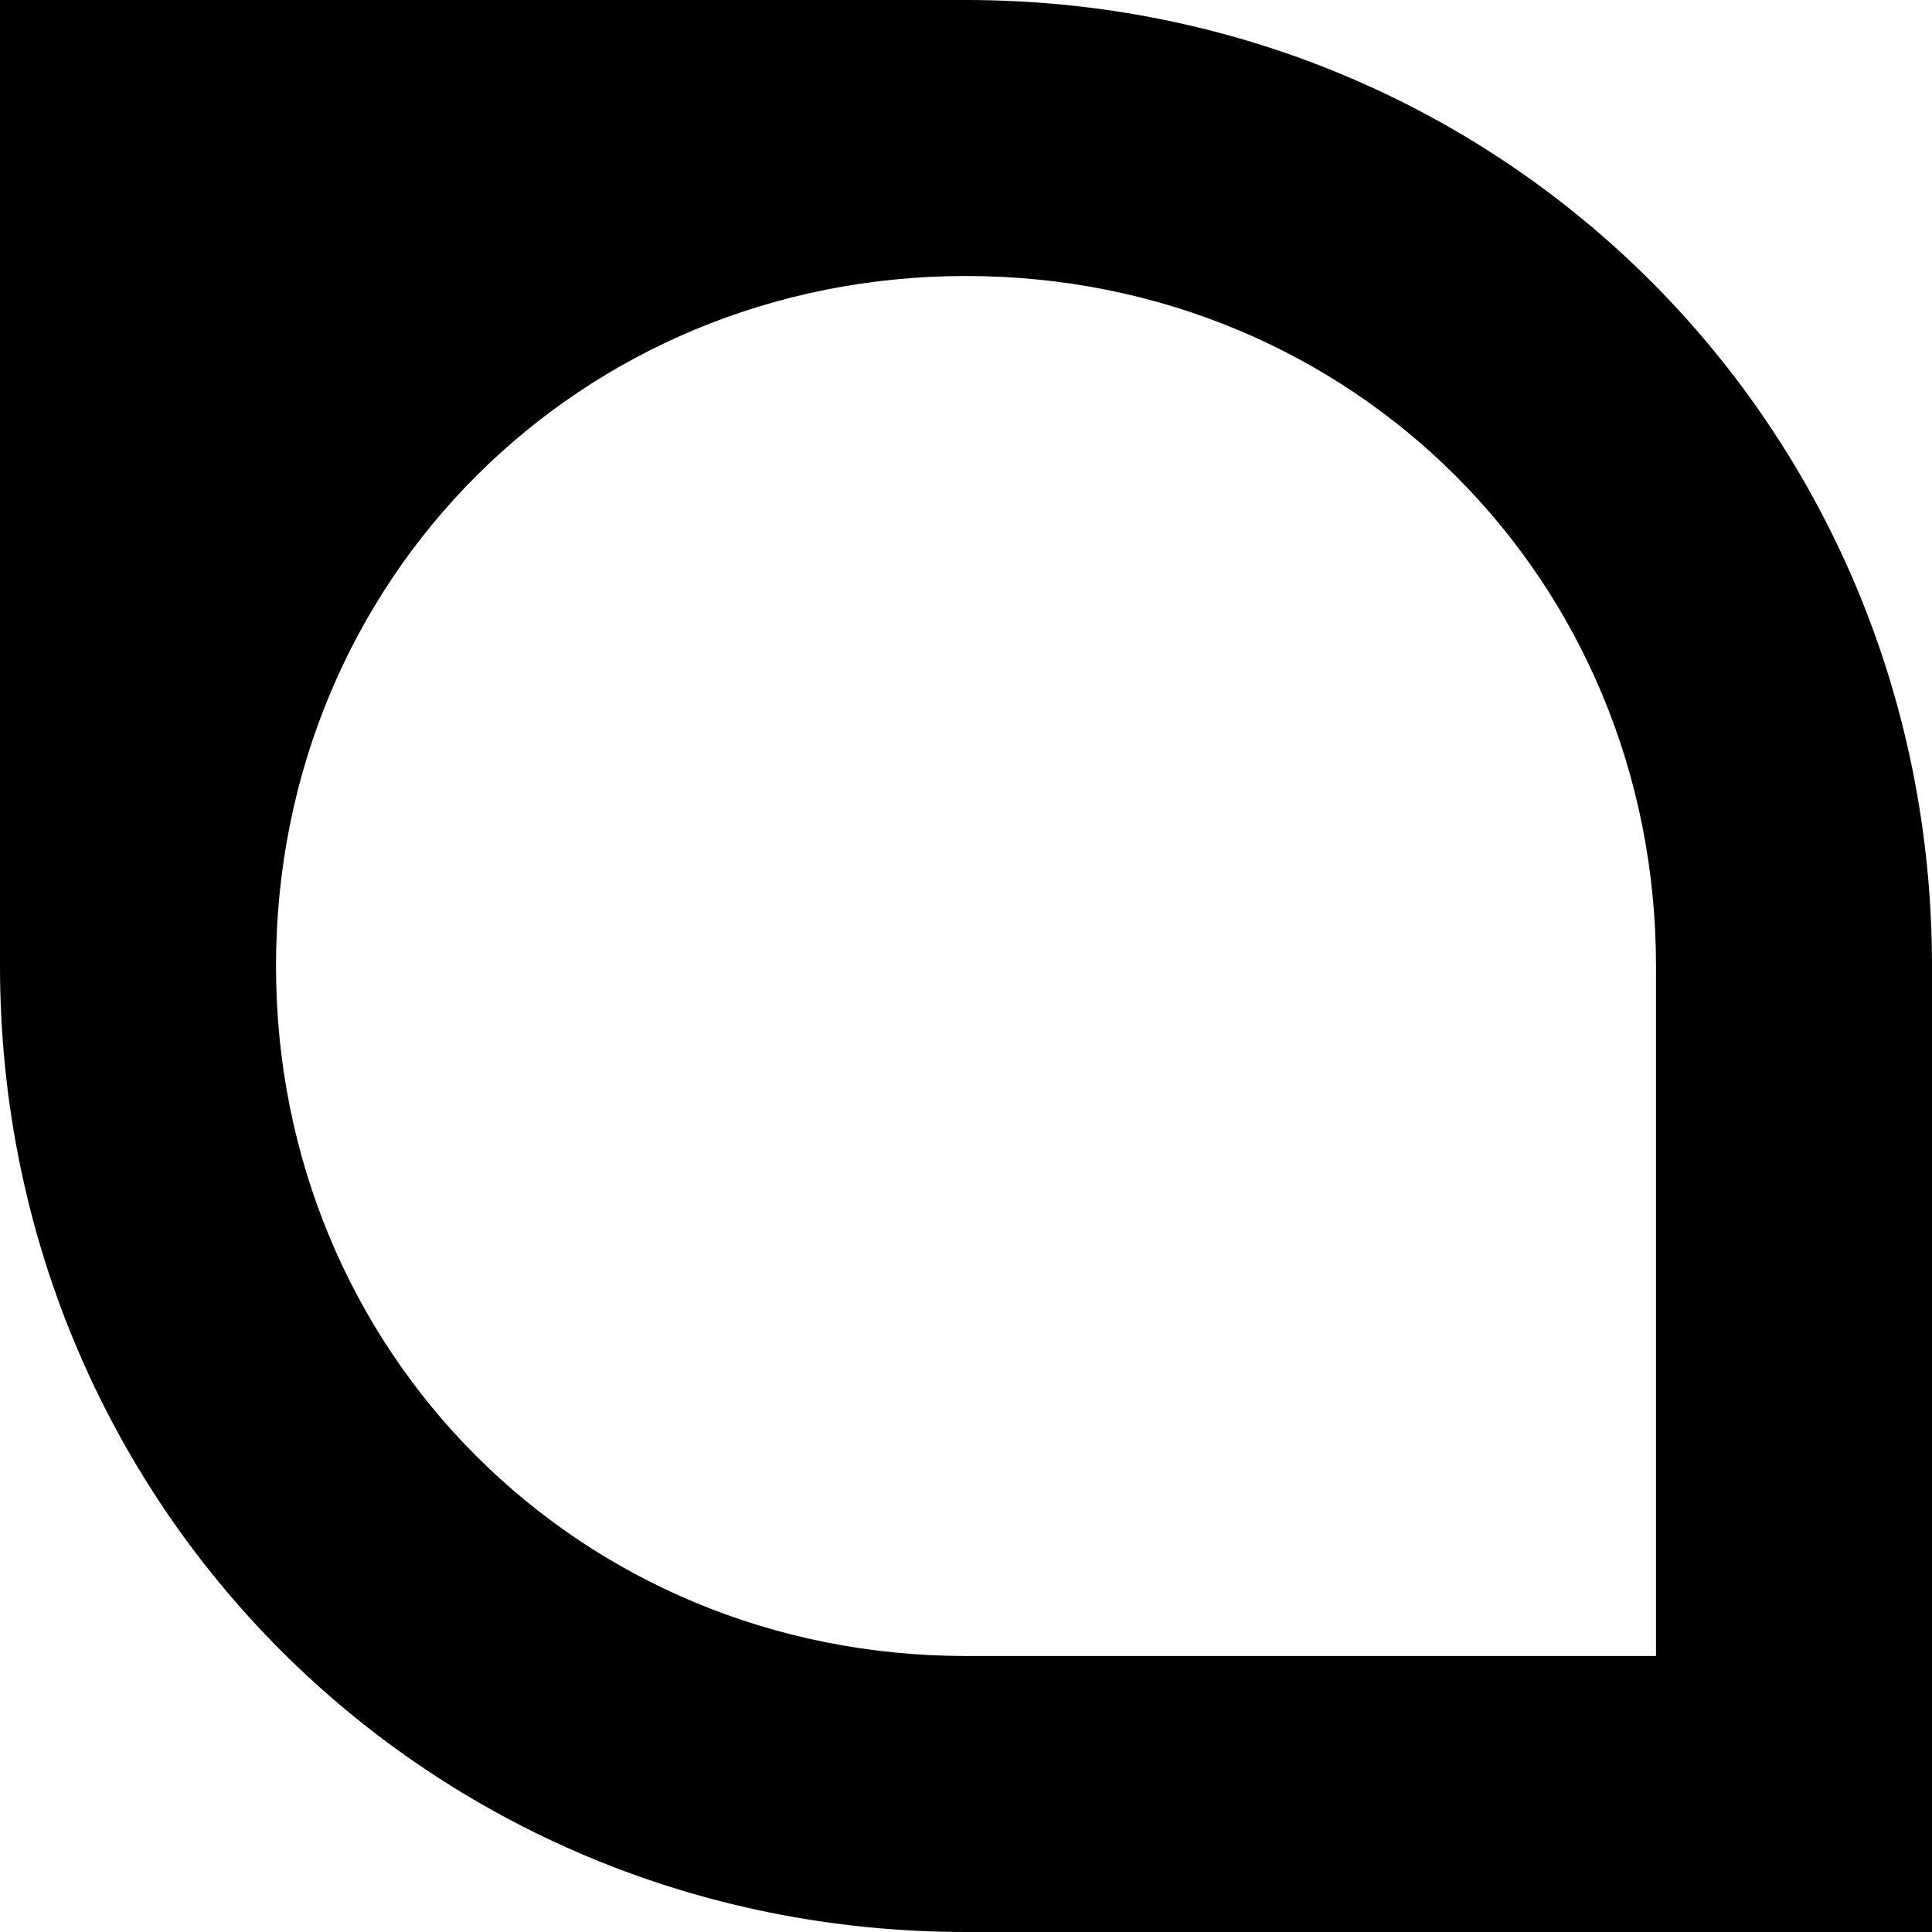 <svg class="w-7 h-7" viewBox="0 0 14 14" xmlns="http://www.w3.org/2000/svg">
  <path
    d="M0,0l0,7c0,3.9,3.1,7,7,7h7V7c0-3.9-3.1-7-7-7H0z M12,12H7c-2.8,0-5-2.2-5-5v0c0-2.8,2.2-5,5-5h0c2.8,0,5,2.2,5,5V12z">
  </path>
</svg>